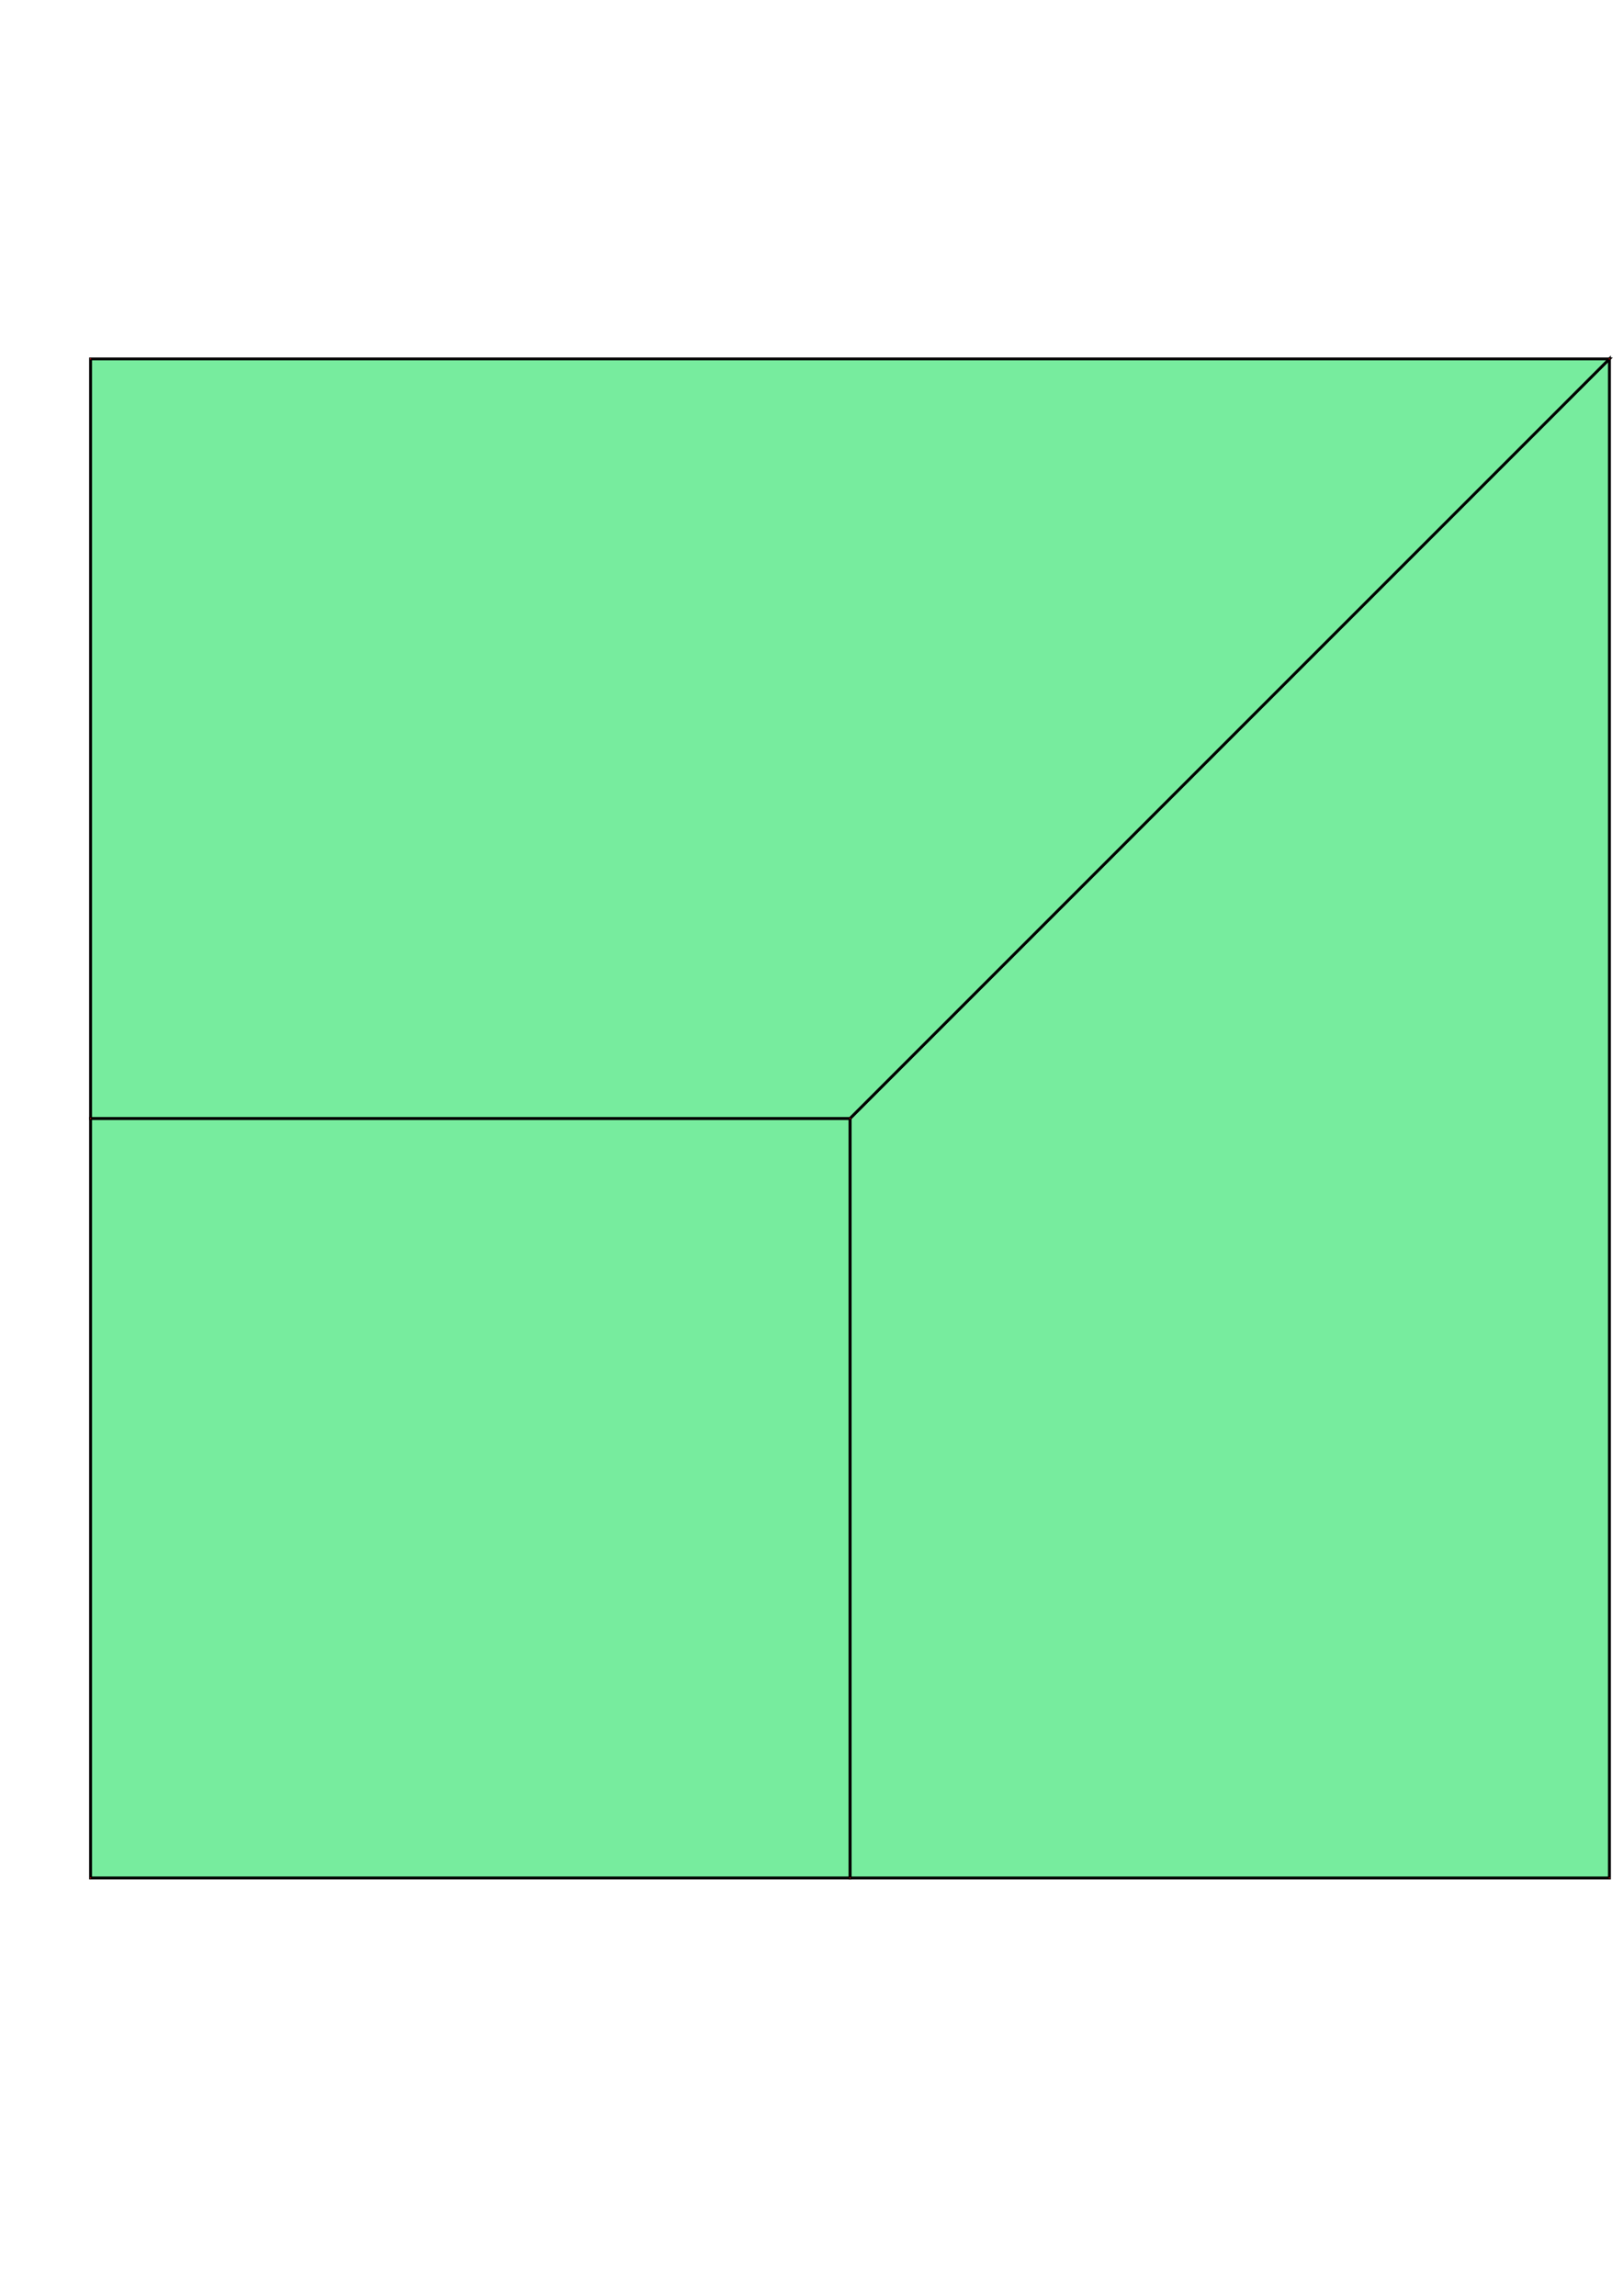 <?xml version="1.0" encoding="UTF-8" standalone="yes"?>
<!DOCTYPE svg PUBLIC "-//W3C//DTD SVG 1.0//EN" "http://www.w3.org/TR/2001/REC-SVG-20010904/DTD/svg10.dtd">
<svg height="841pt" id="document" viewBox="0 -614.4 568.4 614.4" width="595pt" xmlns="http://www.w3.org/2000/svg" xmlns:svg="http://www.w3.org/2000/svg" xmlns:xlink="http://www.w3.org/1999/xlink">
	<title id="document_title">unnamed</title>
	<polygon points="297.5,-317.5 297.5,-317.5 297.5,-51.7 297.5,-51.7 " style="fill: rgb(119,236,158); fill-opacity: 1; stroke: rgb(0,0,0); stroke-width: 1" />
	<circle cx="297.5" cy="-317.5" r="0.2" style="fill: rgb(255,0,0)" />
	<circle cx="297.5" cy="-317.5" r="0.2" style="fill: rgb(255,0,0)" />
	<circle cx="297.5" cy="-51.7" r="0.2" style="fill: rgb(255,0,0)" />
	<circle cx="297.5" cy="-51.7" r="0.2" style="fill: rgb(255,0,0)" />
	<polygon points="297.5,-317.5 297.5,-317.5 563.3,-583.3 563.3,-583.3 " style="fill: rgb(119,236,158); fill-opacity: 1; stroke: rgb(0,0,0); stroke-width: 1" />
	<circle cx="563.3" cy="-583.3" r="0.2" style="fill: rgb(255,0,0)" />
	<circle cx="297.5" cy="-317.5" r="0.2" style="fill: rgb(255,0,0)" />
	<circle cx="297.5" cy="-317.5" r="0.2" style="fill: rgb(255,0,0)" />
	<circle cx="563.3" cy="-583.3" r="0.2" style="fill: rgb(255,0,0)" />
	<polygon points="297.5,-51.7 297.5,-317.5 563.3,-583.3 563.3,-51.7 " style="fill: rgb(119,236,158); fill-opacity: 1; stroke: rgb(0,0,0); stroke-width: 1" />
	<circle cx="297.5" cy="-317.5" r="0.2" style="fill: rgb(255,0,0)" />
	<circle cx="563.3" cy="-583.3" r="0.2" style="fill: rgb(255,0,0)" />
	<circle cx="297.5" cy="-51.7" r="0.2" style="fill: rgb(255,0,0)" />
	<circle cx="563.3" cy="-51.7" r="0.2" style="fill: rgb(255,0,0)" />
	<polygon points="297.5,-317.5 297.5,-317.5 31.7,-317.5 31.7,-317.5 " style="fill: rgb(119,236,158); fill-opacity: 1; stroke: rgb(0,0,0); stroke-width: 1" />
	<circle cx="297.5" cy="-317.5" r="0.2" style="fill: rgb(255,0,0)" />
	<circle cx="297.5" cy="-317.5" r="0.2" style="fill: rgb(255,0,0)" />
	<circle cx="31.7" cy="-317.5" r="0.2" style="fill: rgb(255,0,0)" />
	<circle cx="31.7" cy="-317.5" r="0.2" style="fill: rgb(255,0,0)" />
	<polygon points="297.5,-51.7 297.5,-317.5 31.7,-317.5 31.7,-51.7 " style="fill: rgb(119,236,158); fill-opacity: 1; stroke: rgb(0,0,0); stroke-width: 1" />
	<circle cx="297.5" cy="-51.7" r="0.2" style="fill: rgb(255,0,0)" />
	<circle cx="297.5" cy="-317.5" r="0.2" style="fill: rgb(255,0,0)" />
	<circle cx="31.7" cy="-317.5" r="0.2" style="fill: rgb(255,0,0)" />
	<circle cx="31.7" cy="-51.7" r="0.2" style="fill: rgb(255,0,0)" />
	<polygon points="297.5,-317.5 563.3,-583.3 31.7,-583.3 31.7,-317.5 " style="fill: rgb(119,236,158); fill-opacity: 1; stroke: rgb(0,0,0); stroke-width: 1" />
	<circle cx="563.3" cy="-583.3" r="0.2" style="fill: rgb(255,0,0)" />
	<circle cx="297.5" cy="-317.5" r="0.2" style="fill: rgb(255,0,0)" />
	<circle cx="31.7" cy="-317.5" r="0.2" style="fill: rgb(255,0,0)" />
	<circle cx="31.7" cy="-583.3" r="0.2" style="fill: rgb(255,0,0)" />
	<!--
	Generated using the Perl SVG Module V2.84
	by Ronan Oger
	Info: http://www.roitsystems.com/
	-->
</svg>